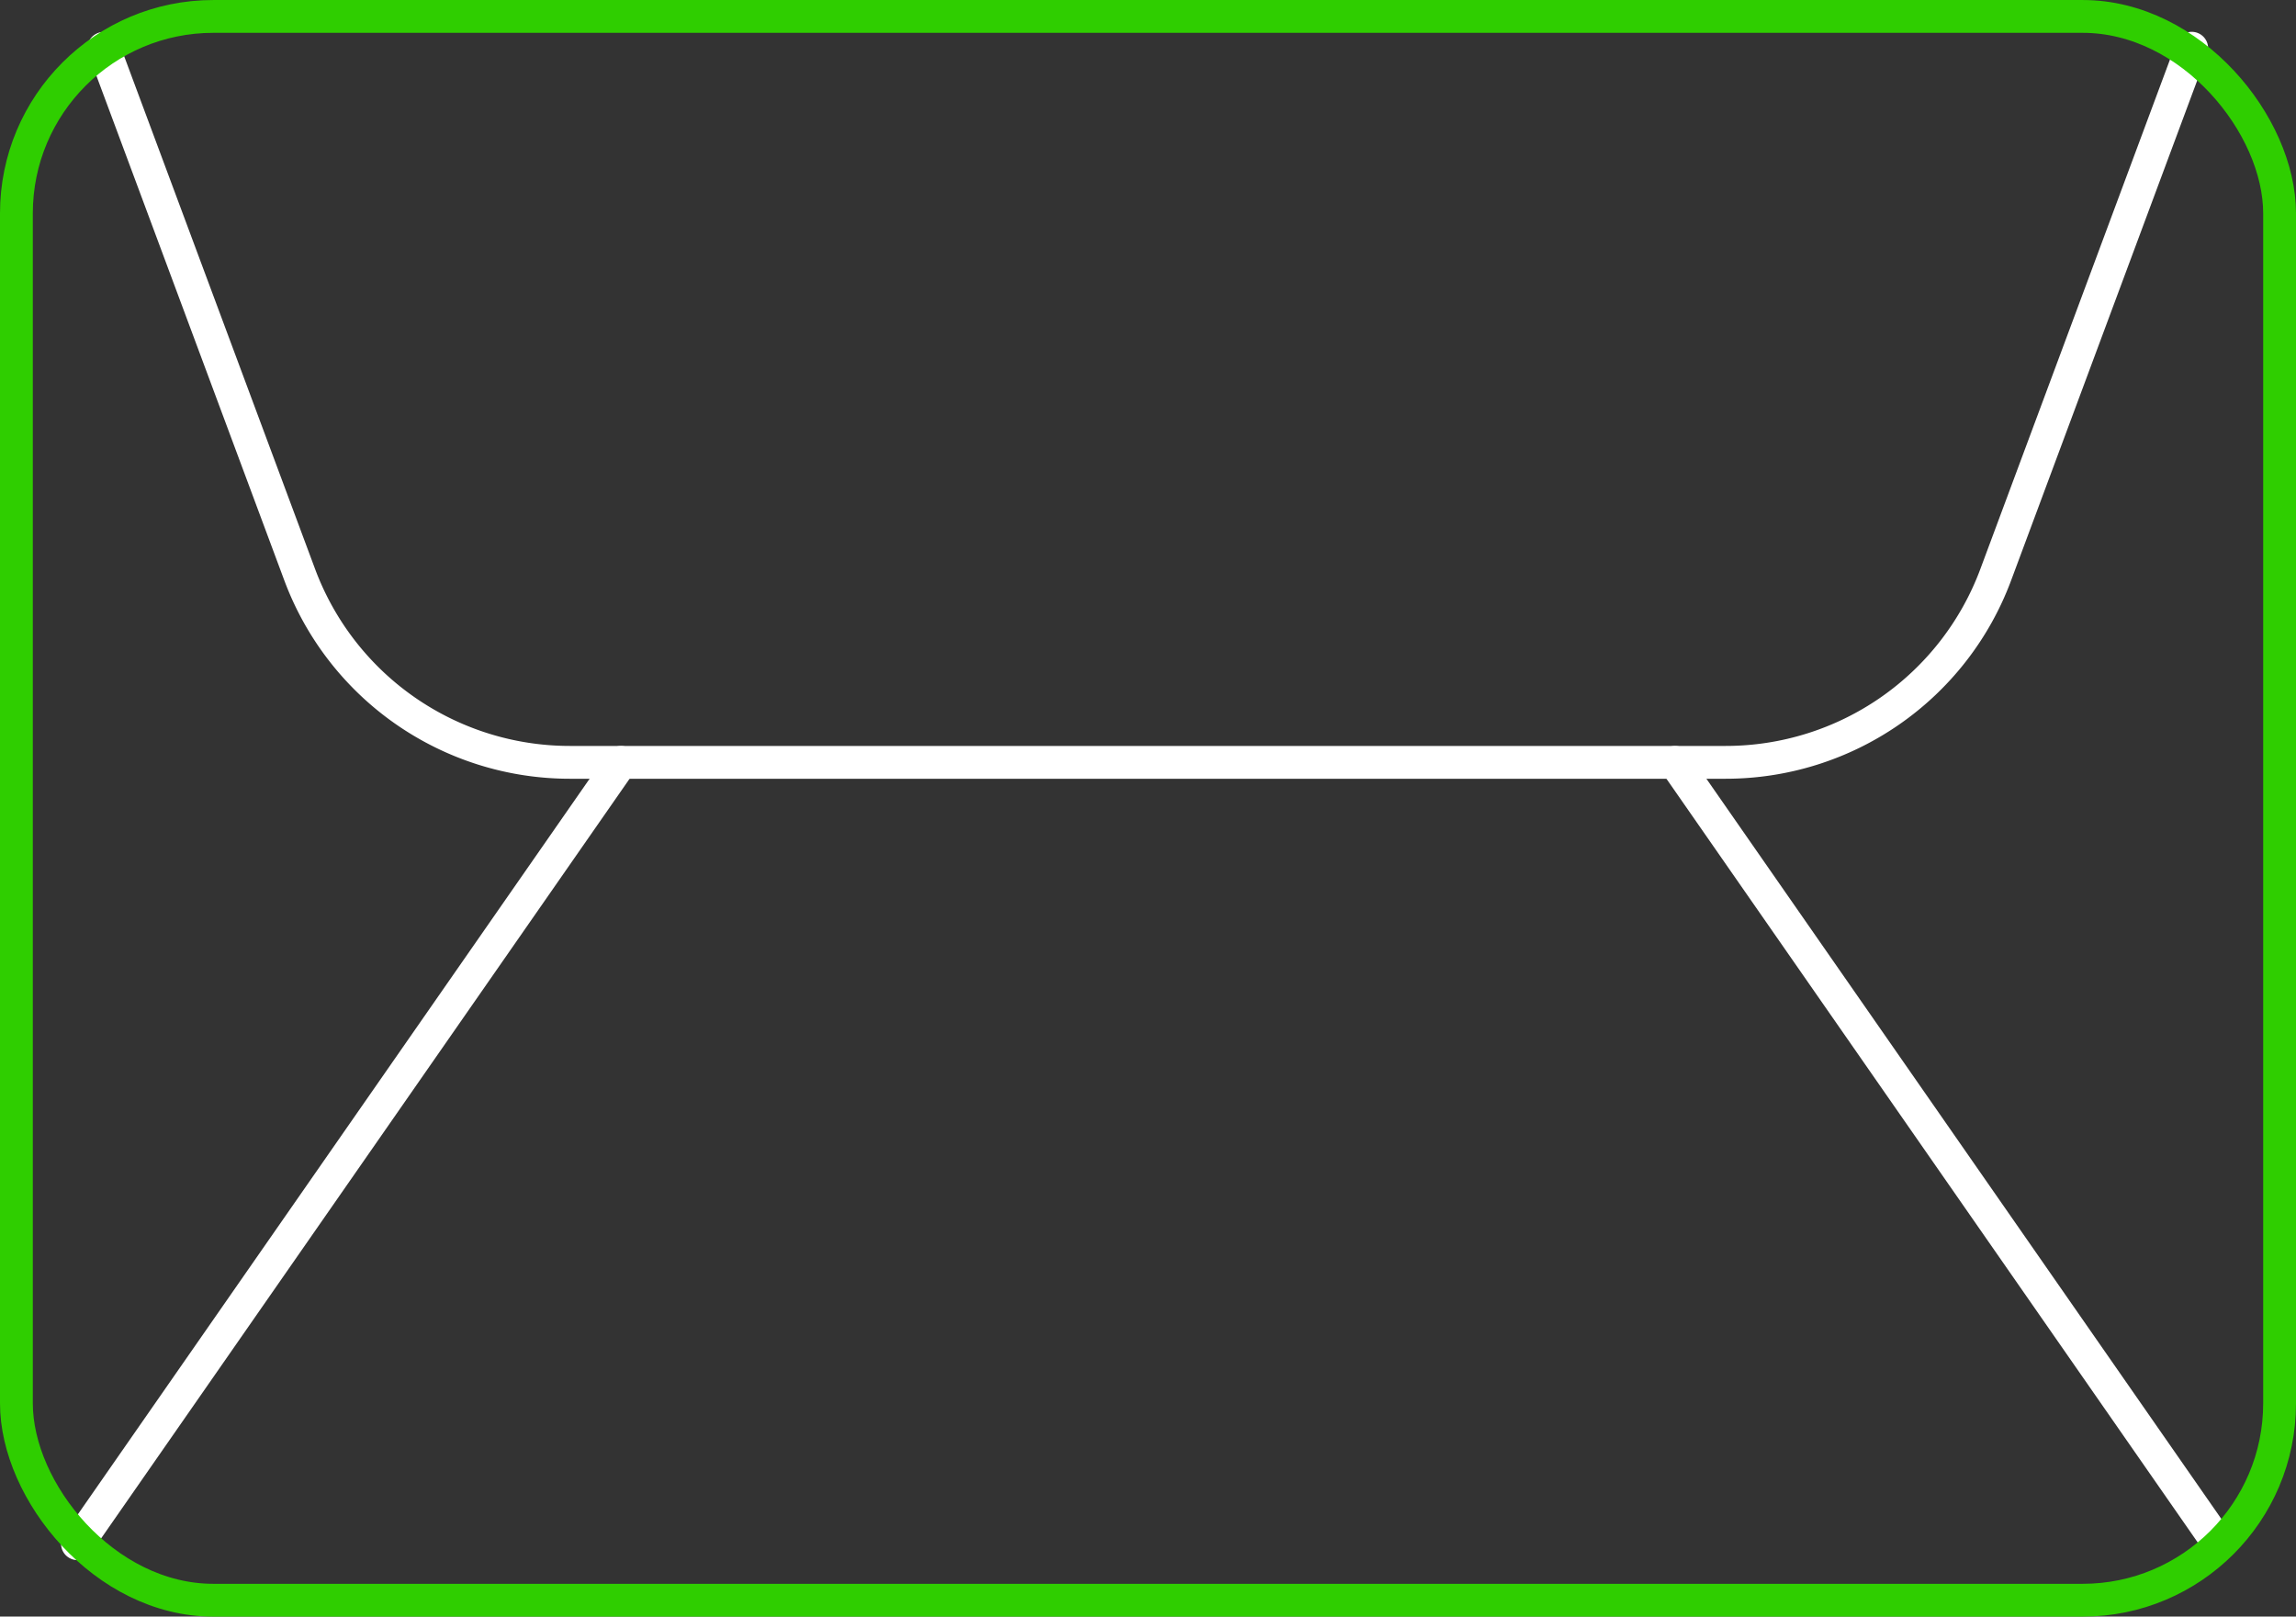 <svg xmlns="http://www.w3.org/2000/svg" width="139.918" height="98.534" viewBox="0 0 139.918 98.534">
  <rect x="0" y="0" width="139.918" height="98.534" fill="#333333" stroke="none"/>
  <g id="Group_1734" data-name="Group 1734" transform="translate(0.018 0.018)">
    <g id="Group_1735" data-name="Group 1735">
      <line id="Line_150" data-name="Line 150" x1="33.124" y2="47.622" transform="translate(4.701 46.45)" fill="none" stroke="#fff" stroke-linecap="round" stroke-linejoin="round" stroke-width="2"/>
      <line id="Line_151" data-name="Line 151" x2="33.124" y2="47.622" transform="translate(102.058 46.45)" fill="none" stroke="#fff" stroke-linecap="round" stroke-linejoin="round" stroke-width="2"/>
      <path id="Path_2542" data-name="Path 2542" d="M6.415,2.981,18.353,35.051A17.568,17.568,0,0,0,34.821,46.5H105.25a17.559,17.559,0,0,0,16.468-11.447l11.938-32.08" transform="translate(-0.112 -0.052)" fill="none" stroke="#fff" stroke-linecap="round" stroke-linejoin="round" stroke-width="2"/>
      <rect id="Rectangle_342" data-name="Rectangle 342" width="137.918" height="96.534" rx="12" transform="translate(0.982 0.983)" fill="none" stroke="#2fce00" stroke-linecap="round" stroke-linejoin="round" stroke-width="2"/>
    </g>
  </g>
</svg>
